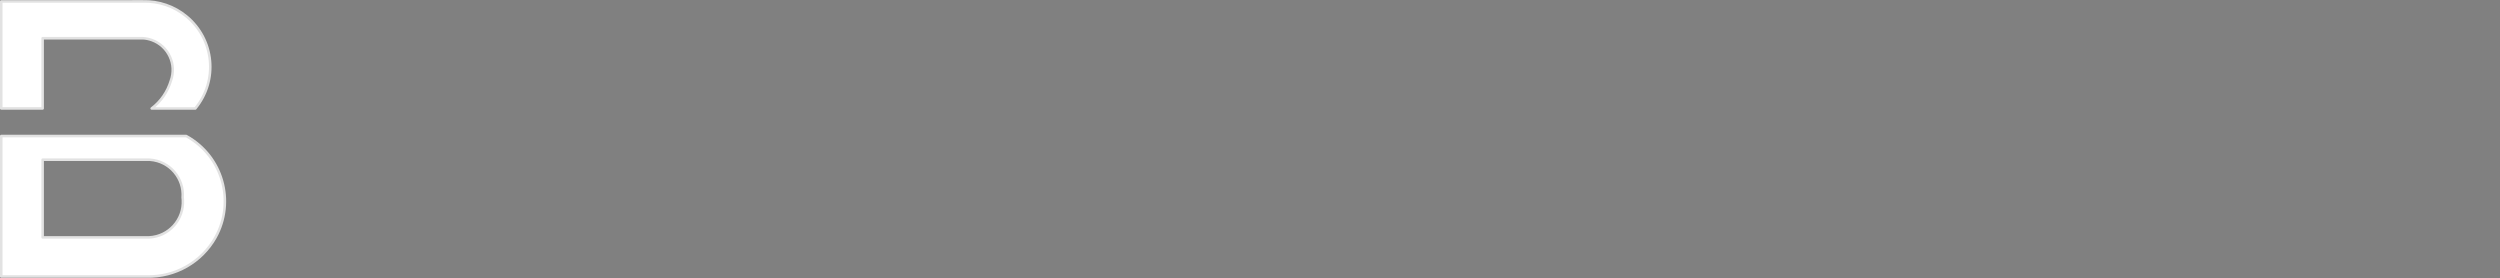 <?xml version="1.0" encoding="utf-8"?>
<!-- Generator: Adobe Illustrator 26.5.0, SVG Export Plug-In . SVG Version: 6.00 Build 0)  -->
<svg version="1.1" id="_x30_" xmlns="http://www.w3.org/2000/svg" xmlns:xlink="http://www.w3.org/1999/xlink" x="0px" y="0px"
	 viewBox="0 0 695.82 77.46" style="enable-background:new 0 0 695.82 77.46;" xml:space="preserve">
<rect x="0" y="0" width="695.82" height="77.46" fill="#808080" stroke="none"/>
<style type="text/css">
	.st0{fill:#002E2B;}
	.st1{fill:#FFFFFF;stroke:#E2E2E2;stroke-width:0.709;stroke-linecap:round;stroke-linejoin:round;stroke-miterlimit:10;}
</style>
<path class="st0" d="M39.77,0.4L0.35,0.41v29.77h11.52V10.64h27.9c0.87,0.05,1.72,0.23,2.54,0.53c4.57,1.68,6.91,6.75,5.23,11.33
	c-0.92,3.06-2.78,5.76-5.33,7.69h12.15c6.4-7.75,5.3-19.23-2.45-25.62C48.5,1.74,44.19,0.27,39.77,0.4 M51.83,37.86H0.35v39.09
	h40.52c7.9,0.2,15.25-3.99,19.12-10.88c5.55-10,1.94-22.6-8.06-28.15C51.91,37.9,51.87,37.88,51.83,37.86 M50.84,55
	c0.03,0.23,0.05,0.46,0.06,0.69c0.28,5.45-3.91,10.1-9.36,10.38H11.87V44.45h29.67c0.1,0.01,0.2,0.01,0.3,0.02
	C47.23,44.89,51.26,49.61,50.84,55"/>
<path class="st1" d="M39.77,0.4L0.35,0.41v29.77h11.52V10.64h27.9c0.87,0.05,1.72,0.23,2.54,0.53c4.57,1.68,6.91,6.75,5.23,11.33
	c-0.92,3.06-2.78,5.76-5.33,7.69h12.15c6.4-7.75,5.3-19.23-2.45-25.62C48.5,1.74,44.19,0.27,39.77,0.4z M51.83,37.86H0.35v39.09
	h40.52c7.9,0.2,15.25-3.99,19.12-10.88c5.55-10,1.94-22.6-8.06-28.15C51.91,37.9,51.87,37.88,51.83,37.86z M50.84,55
	c0.03,0.23,0.05,0.46,0.06,0.69c0.28,5.45-3.91,10.1-9.36,10.38H11.87V44.45h29.67c0.1,0.01,0.2,0.01,0.3,0.02
	C47.23,44.89,51.26,49.61,50.84,55z"/>
</svg>
